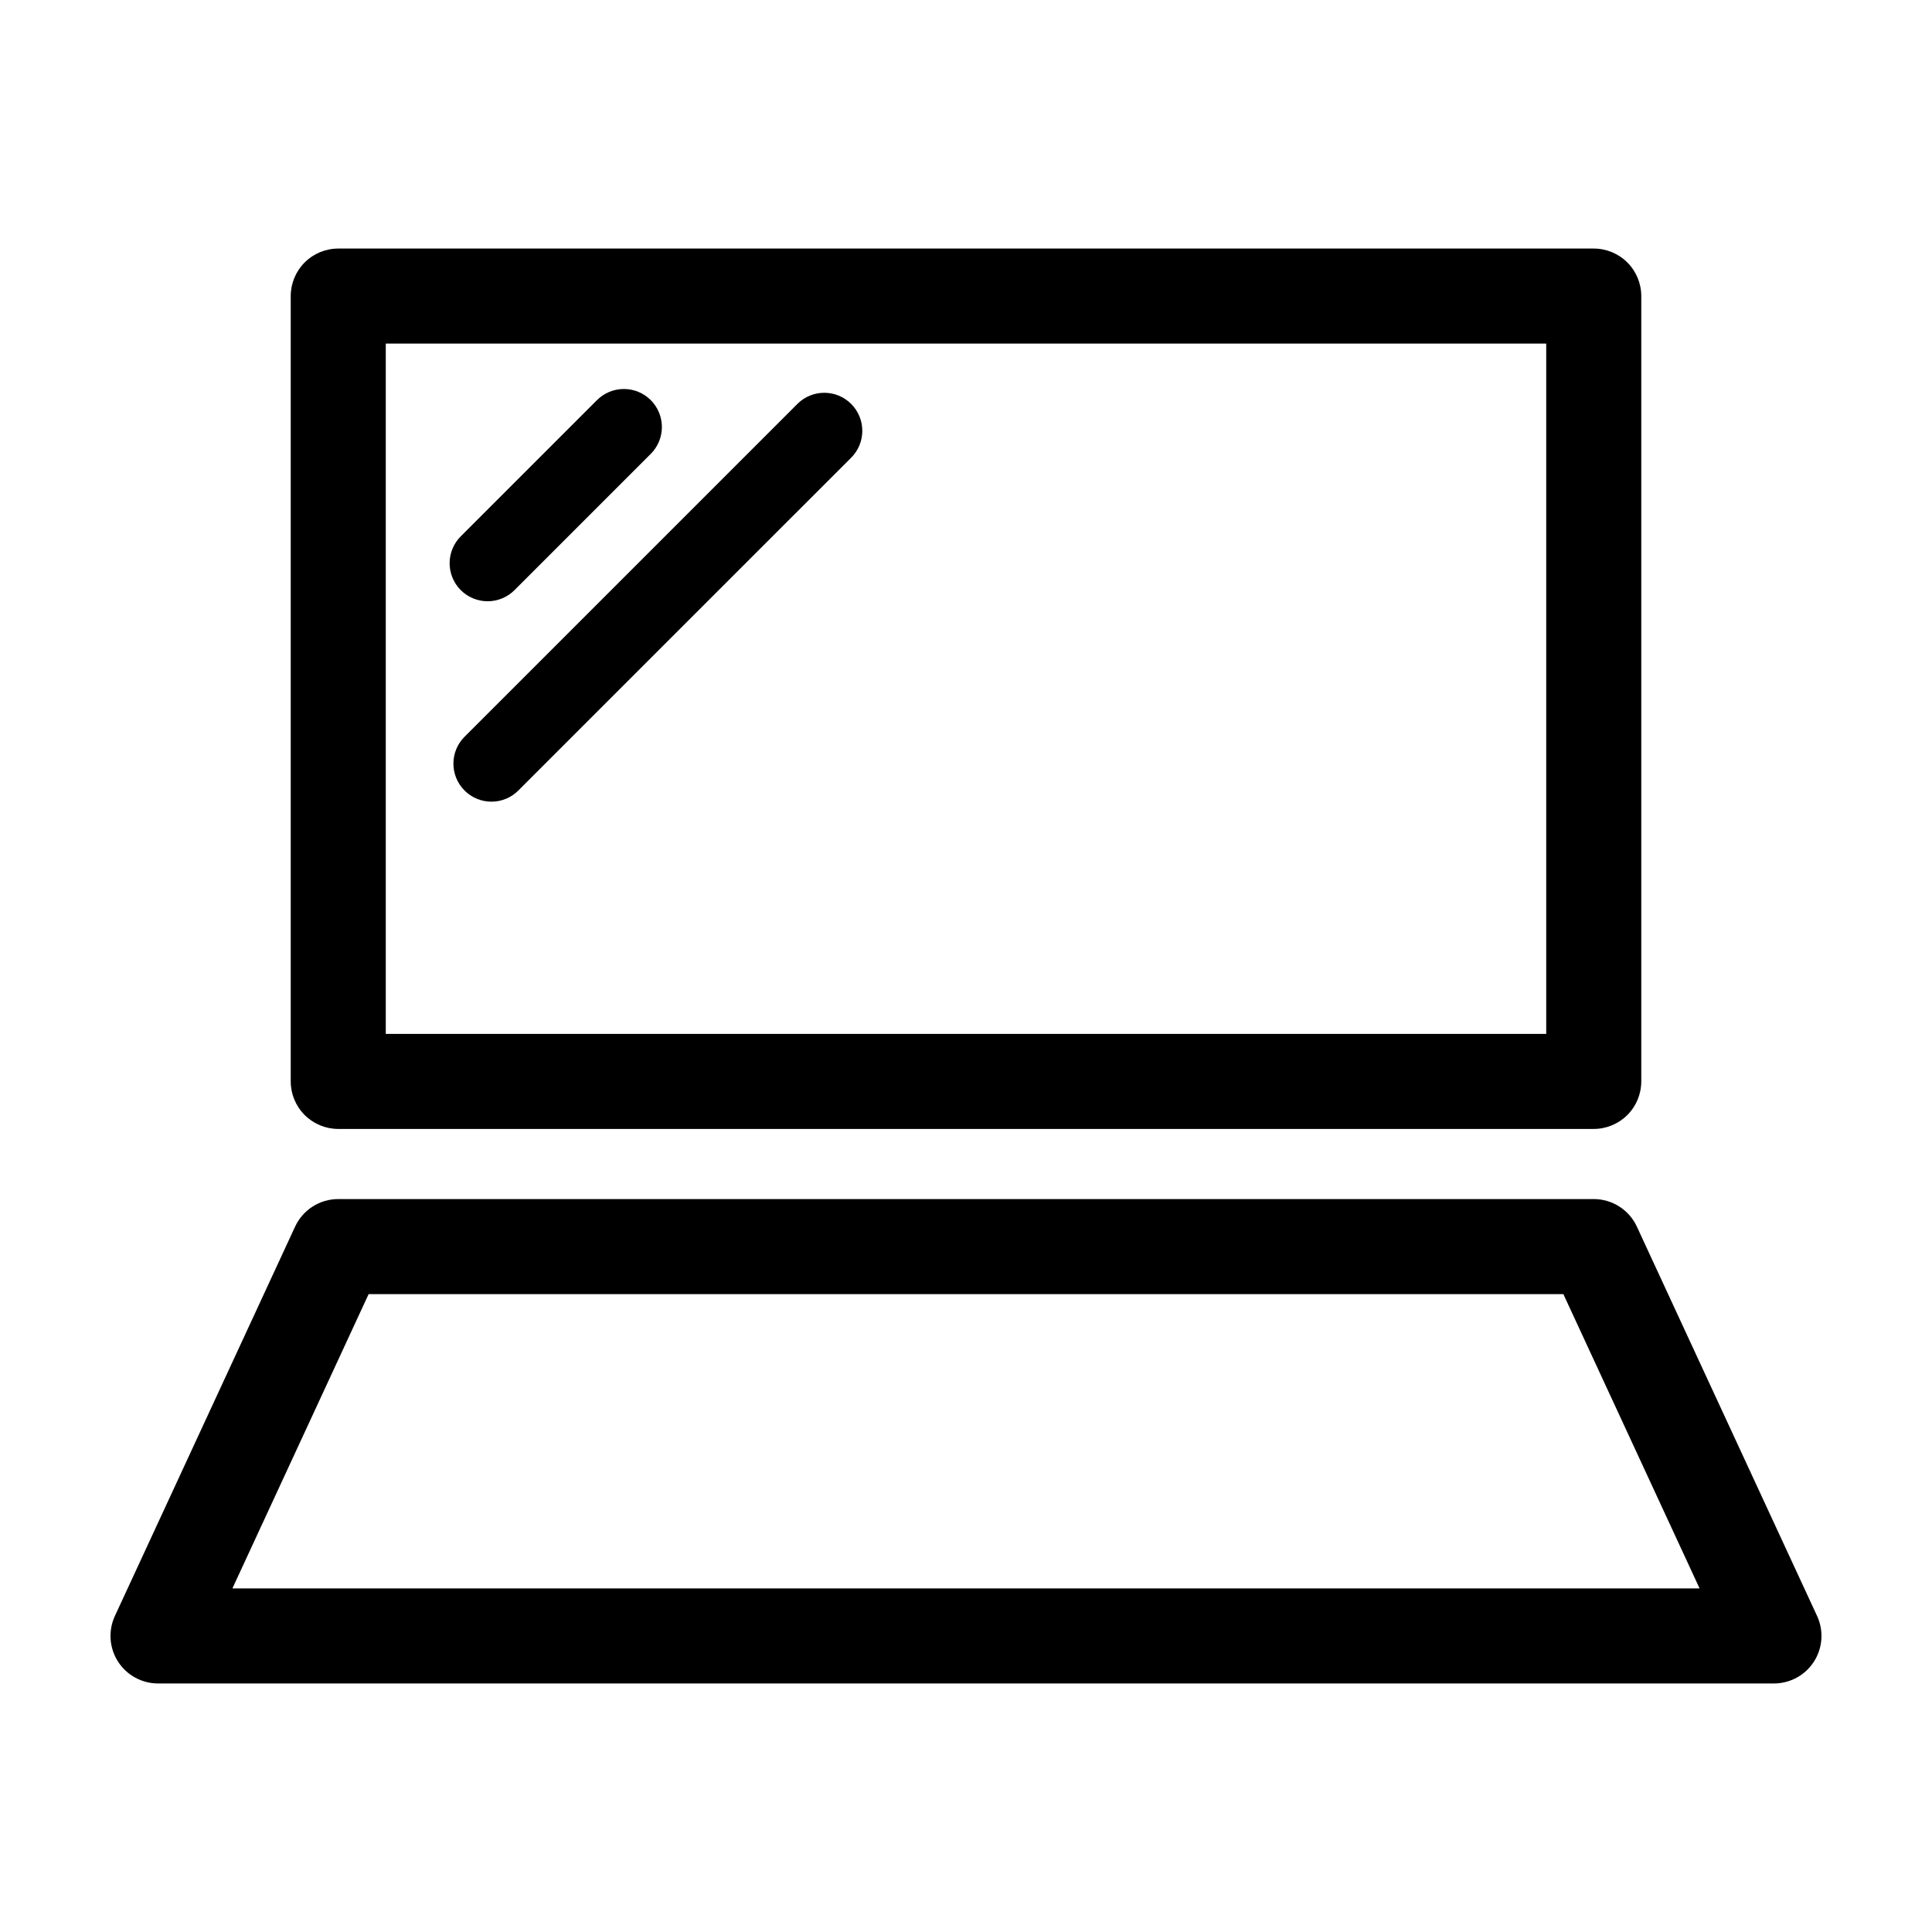 <?xml version="1.0" encoding="UTF-8"?>
<!-- Uploaded to: ICON Repo, www.svgrepo.com, Generator: ICON Repo Mixer Tools -->
<svg fill="#000000" width="800px" height="800px" version="1.1" viewBox="144 144 512 512" xmlns="http://www.w3.org/2000/svg">
 <g>
  <path d="m624.73 584.32c2.312-3.621 2.621-8.172 0.816-12.07l-47.758-103.18v-0.004c-2.062-4.453-6.523-7.301-11.43-7.301h-332.72c-4.906 0-9.367 2.848-11.43 7.301l-47.758 103.18v0.004c-1.805 3.898-1.496 8.449 0.816 12.07 2.316 3.621 6.316 5.812 10.613 5.816h428.24c4.297-0.004 8.297-2.195 10.613-5.816zm-419.14-19.375 36.098-77.988h316.62l36.098 77.988z"/>
  <path d="m233.64 443.18h332.72c3.34 0 6.543-1.328 8.906-3.691 2.363-2.359 3.688-5.566 3.688-8.906v-208.12c0-3.34-1.324-6.543-3.688-8.906s-5.566-3.688-8.906-3.688h-332.72c-3.34 0-6.543 1.324-8.906 3.688-2.359 2.363-3.688 5.566-3.688 8.906v208.12c0 3.34 1.328 6.547 3.688 8.906 2.363 2.363 5.566 3.691 8.906 3.691zm12.594-208.12h307.53v182.93h-307.53z"/>
  <path d="m280.36 300.38 36.09-36.09v0.004c1.891-1.891 2.953-4.453 2.957-7.129 0-2.672-1.062-5.238-2.953-7.129s-4.453-2.953-7.129-2.949c-2.676 0-5.238 1.062-7.129 2.957l-36.09 36.09 0.004-0.004c-1.895 1.891-2.957 4.453-2.957 7.129 0 2.672 1.059 5.238 2.949 7.129 1.891 1.891 4.457 2.953 7.133 2.953 2.672-0.004 5.234-1.066 7.125-2.961z"/>
  <path d="m355.32 251.04-88.215 88.211c-3.93 3.938-3.926 10.312 0.008 14.246 3.934 3.934 10.309 3.934 14.242 0.008l88.219-88.215c3.93-3.938 3.926-10.312-0.008-14.246-3.934-3.934-10.309-3.934-14.246-0.004z"/>
 </g>
</svg>